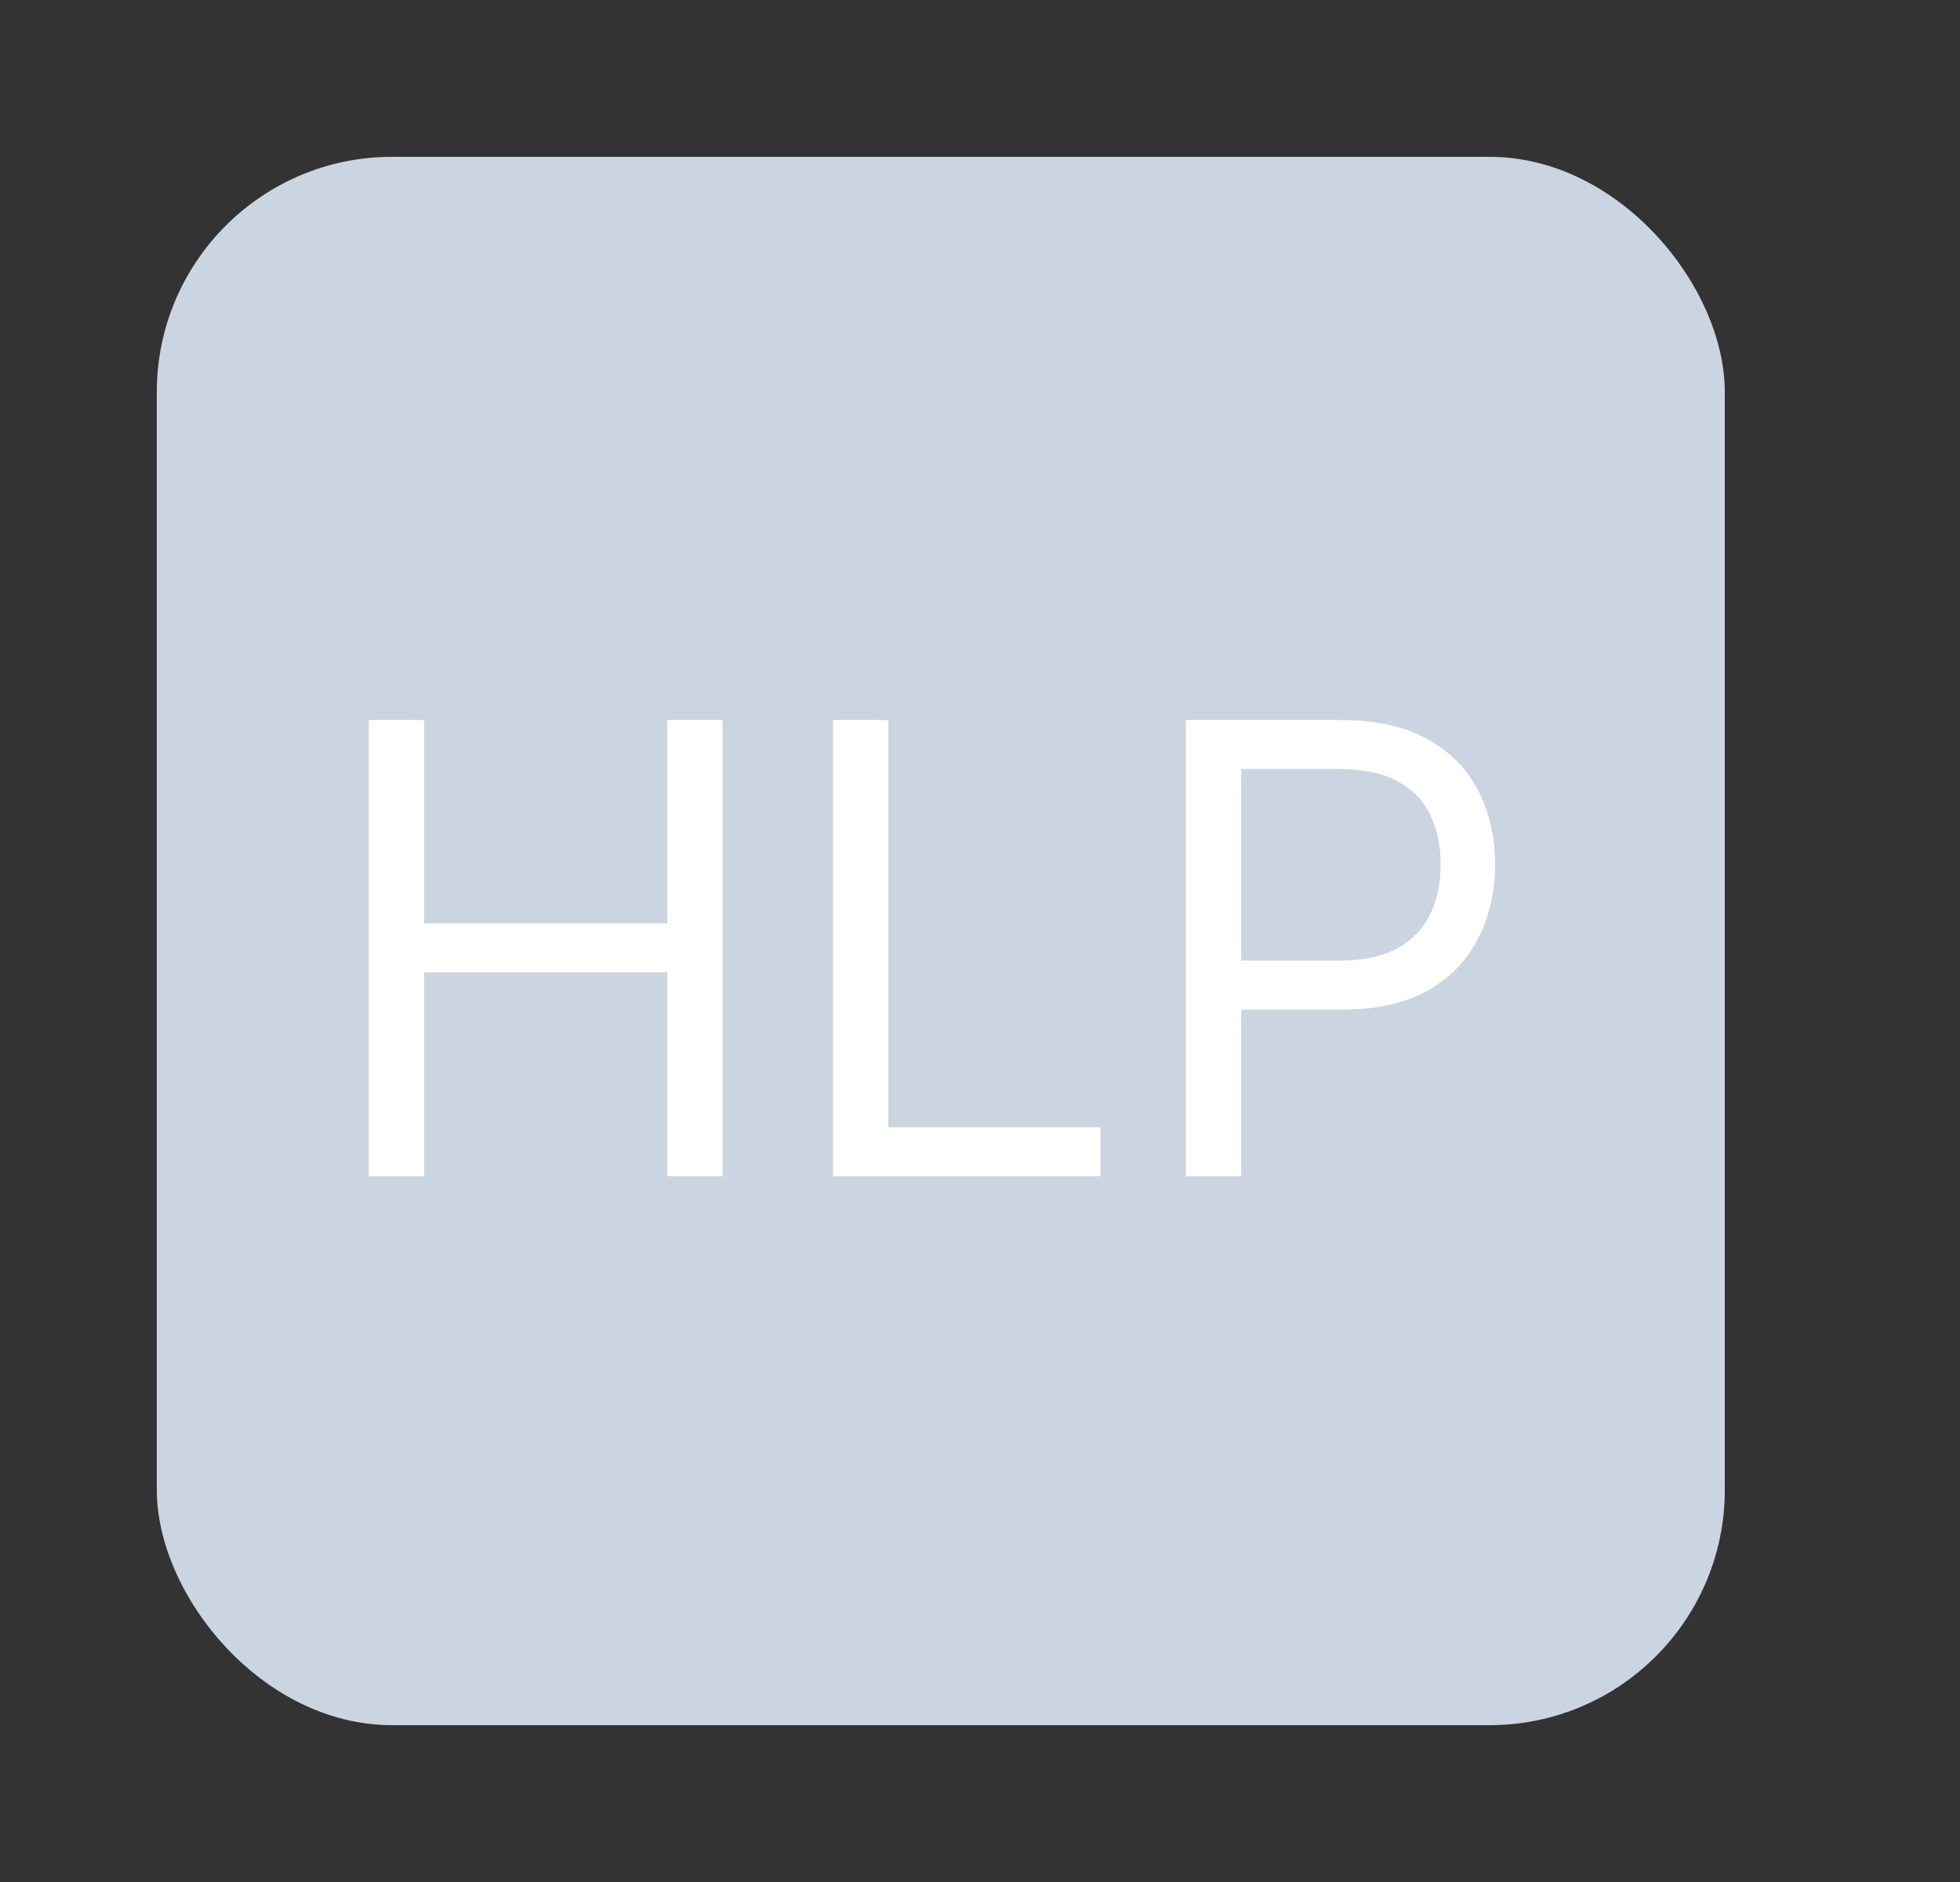 <svg width="25" height="24" viewBox="0 0 25 24" fill="none" xmlns="http://www.w3.org/2000/svg">
<rect x="0" y="0" width="25" height="24" fill="#333333" stroke="none"/>
<rect x="2" y="2" width="20" height="20" rx="3" fill="#CBD5E1"/>
<path d="M4.705 15V9.182H5.409V11.773H8.511V9.182H9.216V15H8.511V12.398H5.409V15H4.705ZM10.626 15V9.182H11.331V14.375H14.036V15H10.626ZM15.126 15V9.182H17.092C17.549 9.182 17.922 9.264 18.212 9.429C18.503 9.592 18.719 9.812 18.859 10.091C19 10.369 19.07 10.68 19.07 11.023C19.07 11.366 19 11.677 18.859 11.957C18.721 12.238 18.507 12.461 18.217 12.628C17.928 12.793 17.556 12.875 17.104 12.875H15.695V12.25H17.081C17.393 12.25 17.644 12.196 17.834 12.088C18.023 11.98 18.16 11.834 18.246 11.651C18.333 11.465 18.376 11.256 18.376 11.023C18.376 10.79 18.333 10.581 18.246 10.398C18.16 10.214 18.022 10.07 17.831 9.966C17.64 9.86 17.386 9.807 17.07 9.807H15.831V15H15.126Z" fill="white"/>
</svg>

